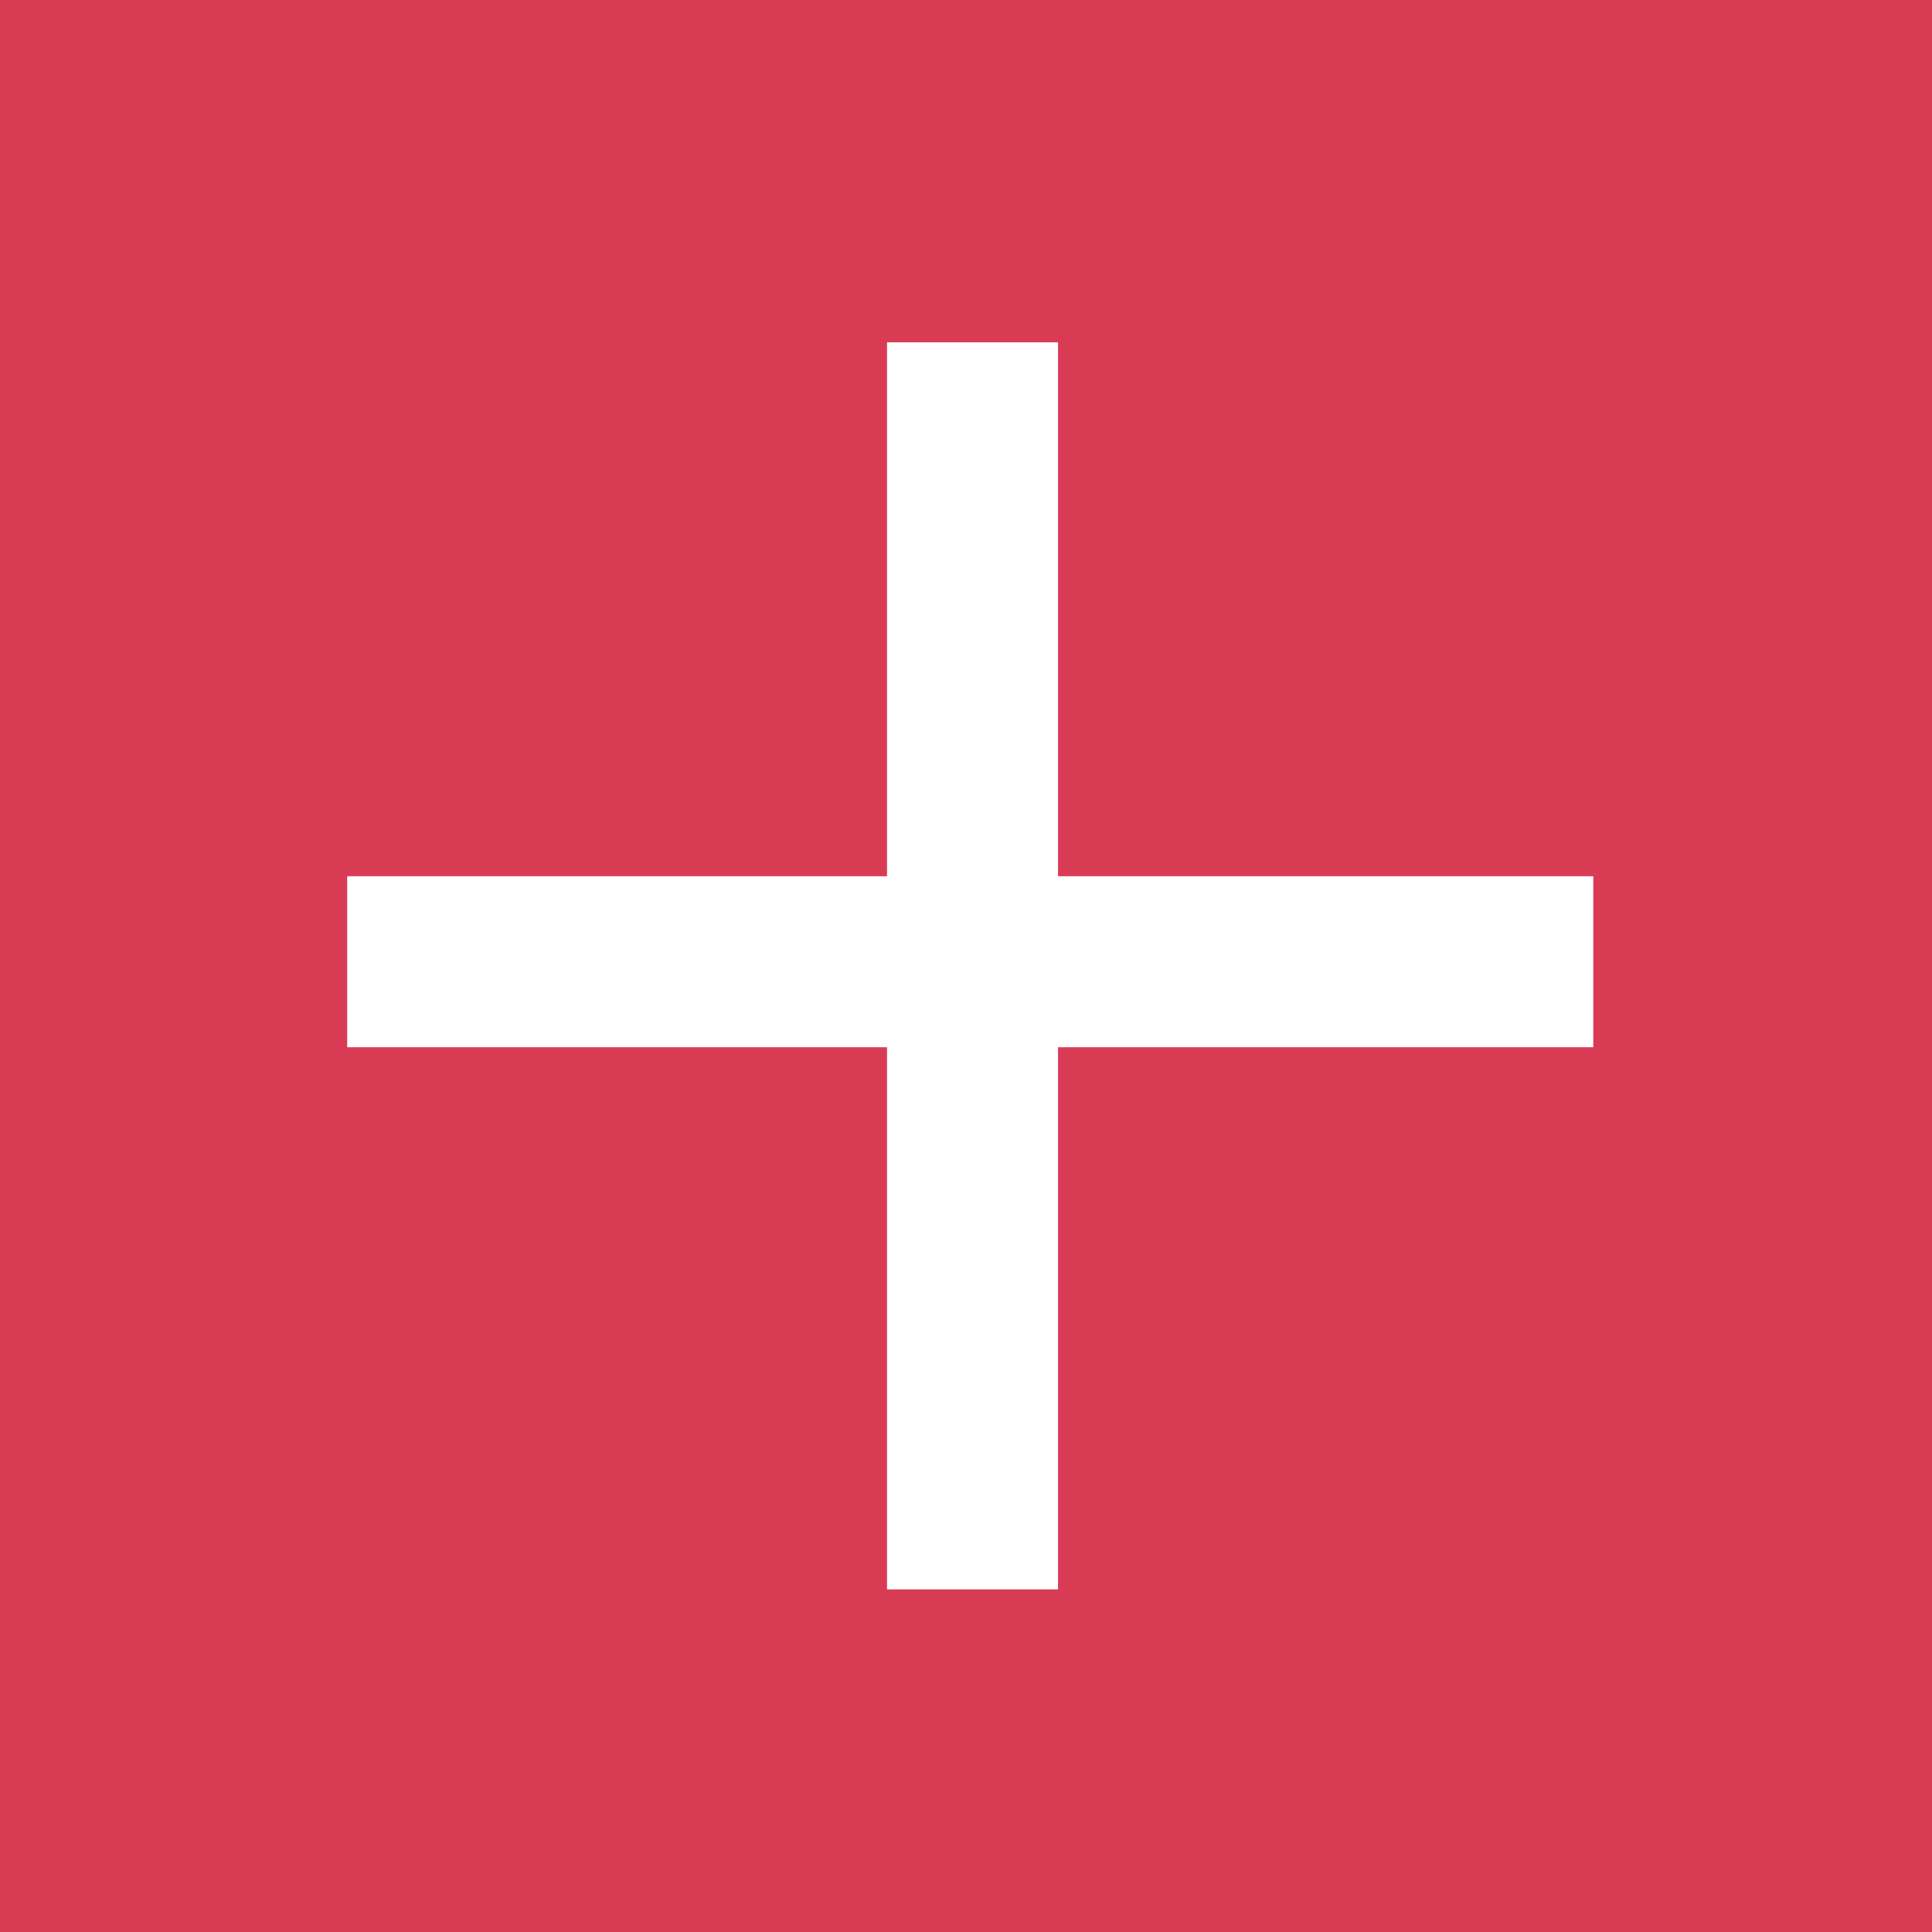 <?xml version="1.0" encoding="UTF-8"?><svg xmlns="http://www.w3.org/2000/svg" id="Layer_167293ee00e181" viewBox="0 0 59.32 59.32" aria-hidden="true" width="59px" height="59px"><defs><linearGradient class="cerosgradient" data-cerosgradient="true" id="CerosGradient_id5b7484a4a" gradientUnits="userSpaceOnUse" x1="50%" y1="100%" x2="50%" y2="0%"><stop offset="0%" stop-color="#d1d1d1"/><stop offset="100%" stop-color="#d1d1d1"/></linearGradient><linearGradient/><style>.cls-1-67293ee00e181{fill:#d93b55;}.cls-2-67293ee00e181{fill:none;stroke:#fff;stroke-linejoin:round;stroke-width:5.25px;}</style></defs><rect class="cls-1-67293ee00e181" width="59.32" height="59.32"/><line class="cls-2-67293ee00e181" x1="29.86" y1="10.51" x2="29.86" y2="48.8"/><line class="cls-2-67293ee00e181" x1="48.92" y1="29.53" x2="10.66" y2="29.53"/></svg>